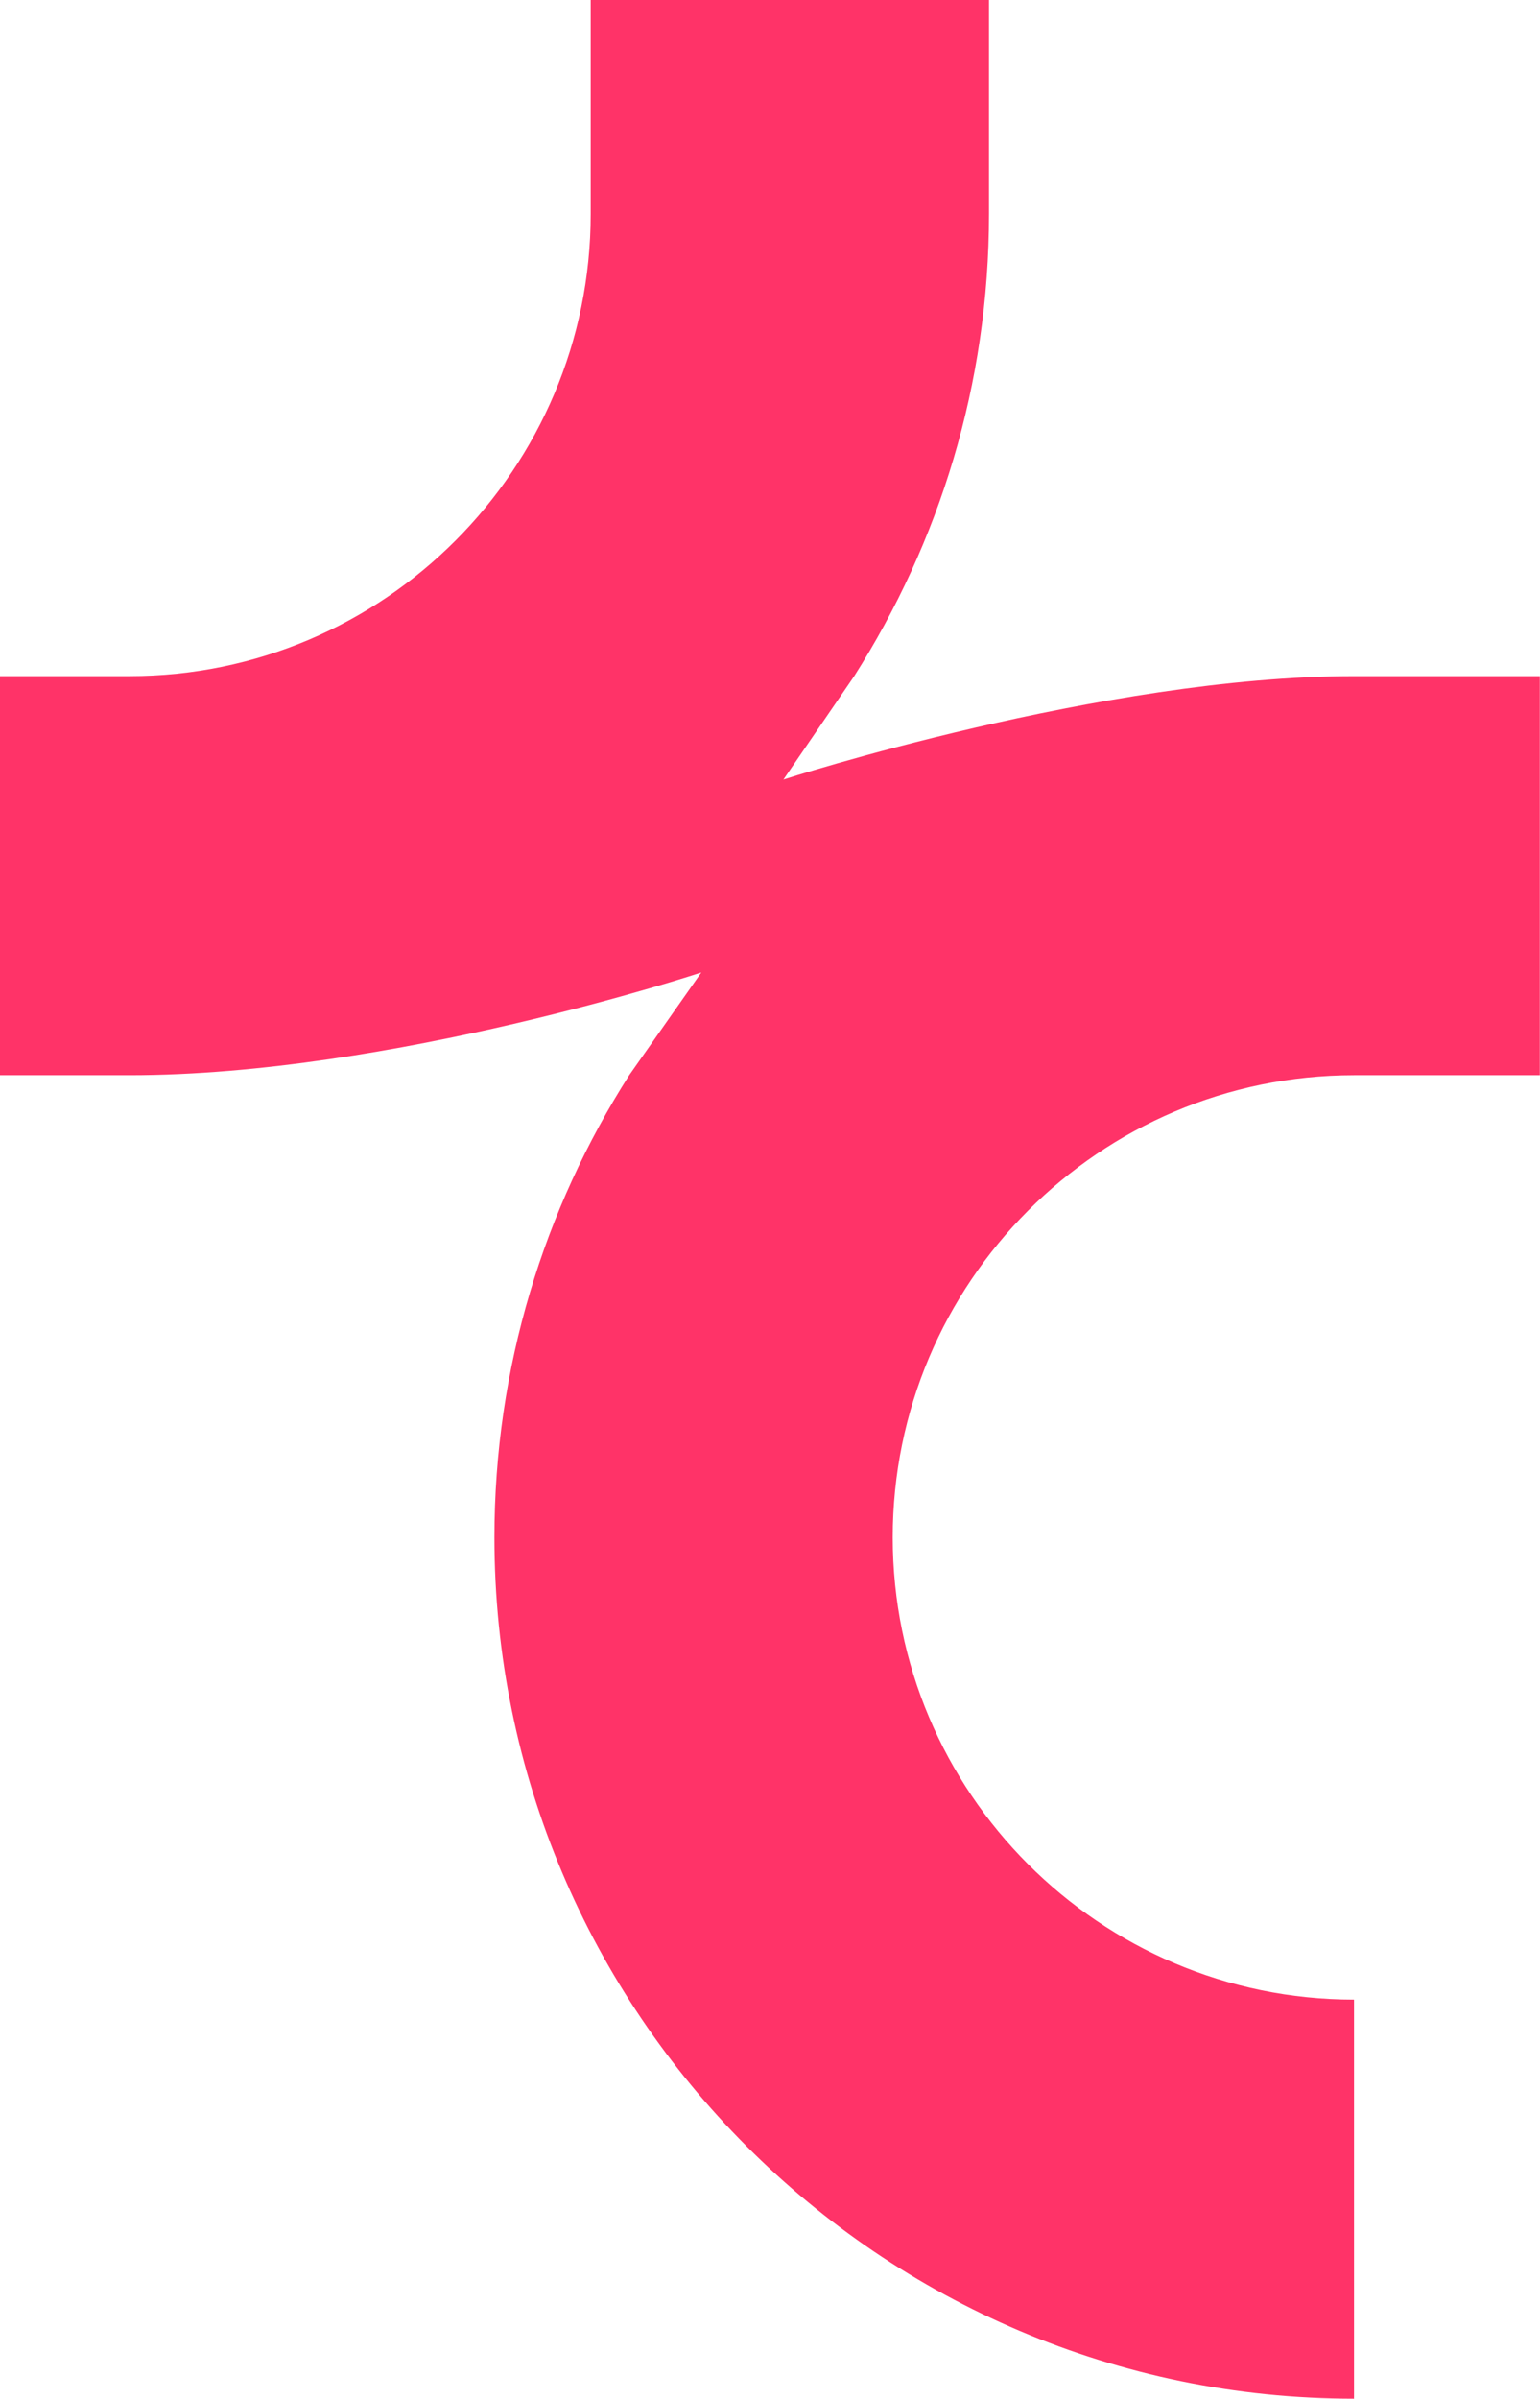 <?xml version="1.0" encoding="UTF-8"?>
<svg xmlns="http://www.w3.org/2000/svg" width="106" height="165" viewBox="0 0 106 165" fill="none">
  <path id="Vector" d="M106 46.509H93.211C75.899 46.509 53.924 53.622 53.924 53.622L58.796 46.509C64.656 37.312 68.074 26.415 68.074 14.715V0H40.658V14.715C40.658 32.248 26.416 46.509 8.918 46.509H0V73.961H8.918C26.974 73.961 48.274 66.894 48.274 66.894L43.309 73.961C37.449 83.158 34.031 94.055 34.031 105.755C34.031 138.422 60.575 165 93.199 165V137.548C75.689 137.548 61.447 123.287 61.447 105.755C61.447 88.222 75.689 73.961 93.199 73.961H105.988V46.509H106Z" fill="#FF3368"></path>
</svg>
